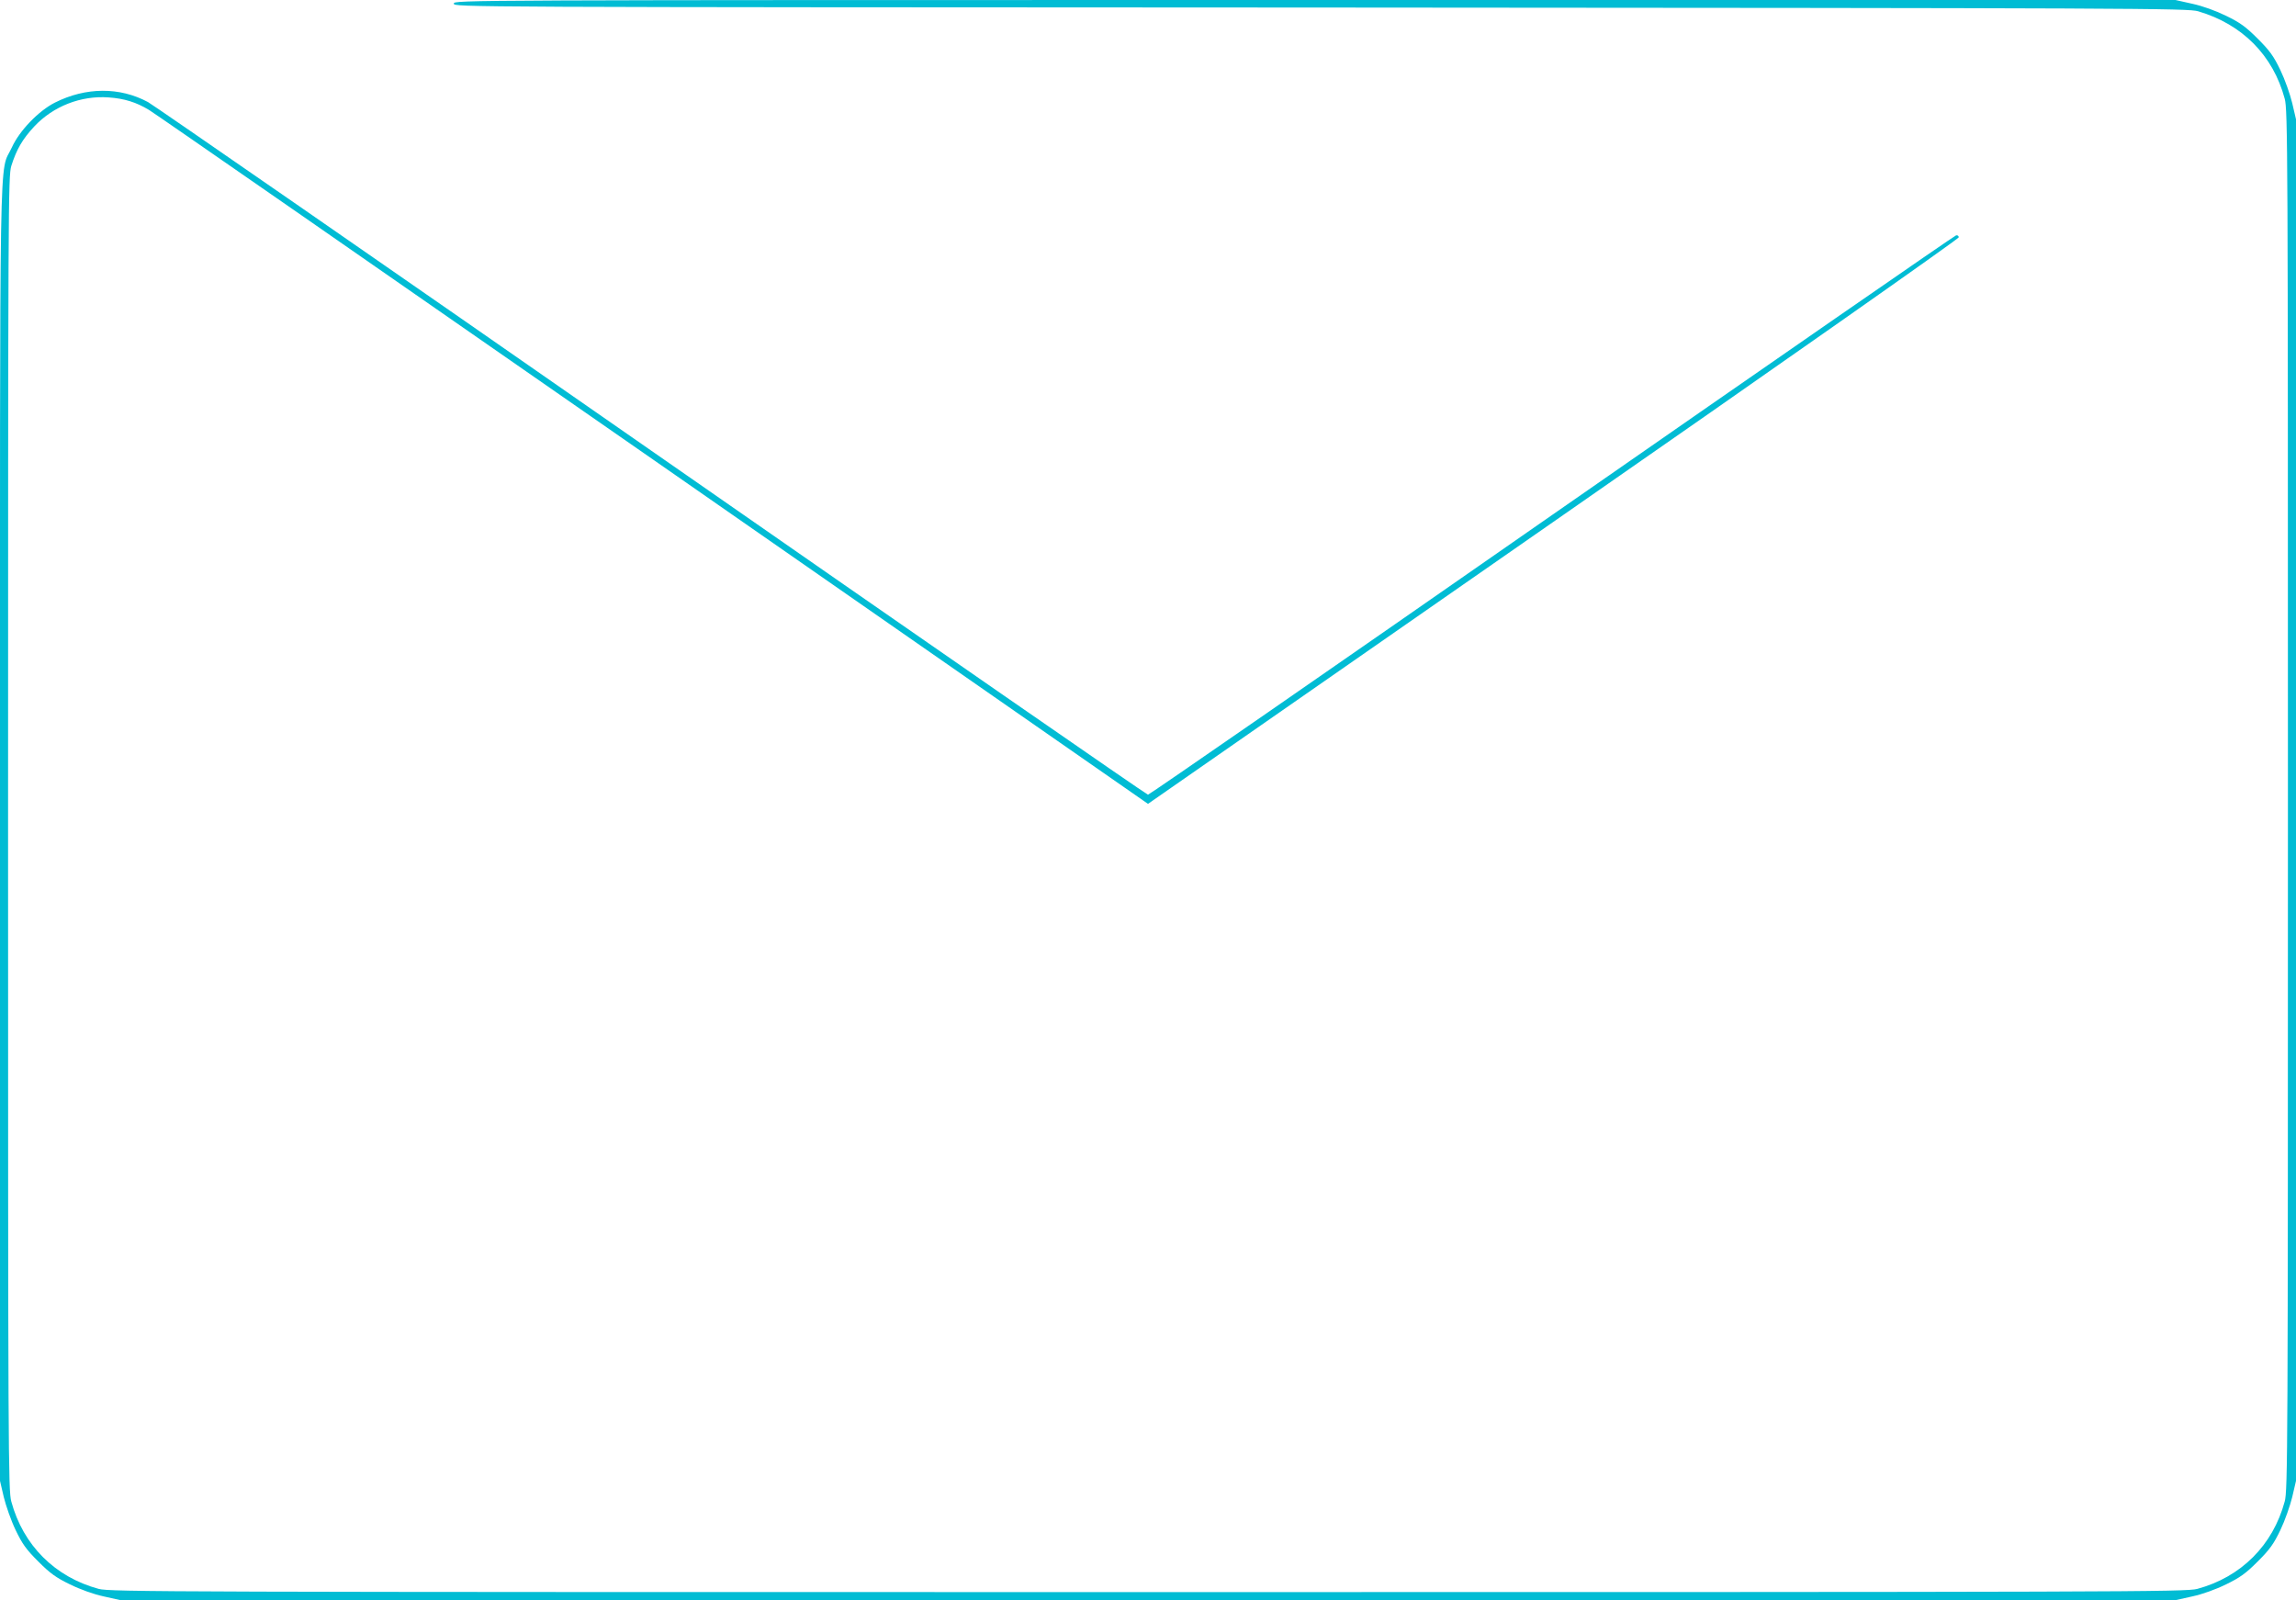 <?xml version="1.0" standalone="no"?>
<!DOCTYPE svg PUBLIC "-//W3C//DTD SVG 20010904//EN"
 "http://www.w3.org/TR/2001/REC-SVG-20010904/DTD/svg10.dtd">
<svg version="1.0" xmlns="http://www.w3.org/2000/svg"
 width="1280pt" height="892pt" viewBox="0 0 1280 892"
 preserveAspectRatio="xMidYMid meet">
<g transform="translate(0,892) scale(0.1,-0.1)"
fill="#00bcd4" stroke="none">
<path d="M2530 8900 c0 -20 15 -20 4833 -22 4578 -3 4835 -4 4892 -21 245 -72
417 -245 482 -487 17 -61 18 -275 18 -3910 0 -3635 -1 -3849 -18 -3910 -66
-244 -243 -421 -487 -487 -62 -17 -365 -18 -5850 -18 -5485 0 -5788 1 -5850
18 -244 66 -421 243 -487 487 -17 61 -18 267 -18 3725 0 3524 1 3662 18 3720
29 92 62 149 128 220 106 113 260 173 414 162 88 -6 155 -27 226 -70 32 -19
1297 -897 2813 -1951 l2756 -1917 2260 1572 c1245 865 2260 1578 2260 1586 0
8 -7 13 -15 11 -9 -2 -1023 -704 -2254 -1560 -1231 -857 -2244 -1558 -2251
-1558 -7 0 -1253 863 -2768 1917 -1516 1055 -2779 1929 -2807 1944 -158 85
-346 84 -519 -3 -91 -46 -198 -157 -240 -250 -72 -157 -66 179 -66 -3827 l0
-3606 21 -90 c12 -49 41 -132 66 -184 38 -79 59 -108 127 -176 66 -66 98 -89
176 -127 57 -28 132 -55 188 -67 l94 -21 5728 0 5728 0 94 21 c56 12 131 39
188 67 78 38 110 61 176 127 68 68 89 97 127 176 25 52 54 135 66 184 l21 90
0 3795 0 3795 -21 90 c-12 50 -41 132 -66 184 -38 79 -59 108 -127 176 -66 66
-98 89 -176 127 -57 28 -132 55 -188 67 l-94 21 -4799 0 c-4785 0 -4799 0
-4799 -20z"/>
</g>
</svg>
